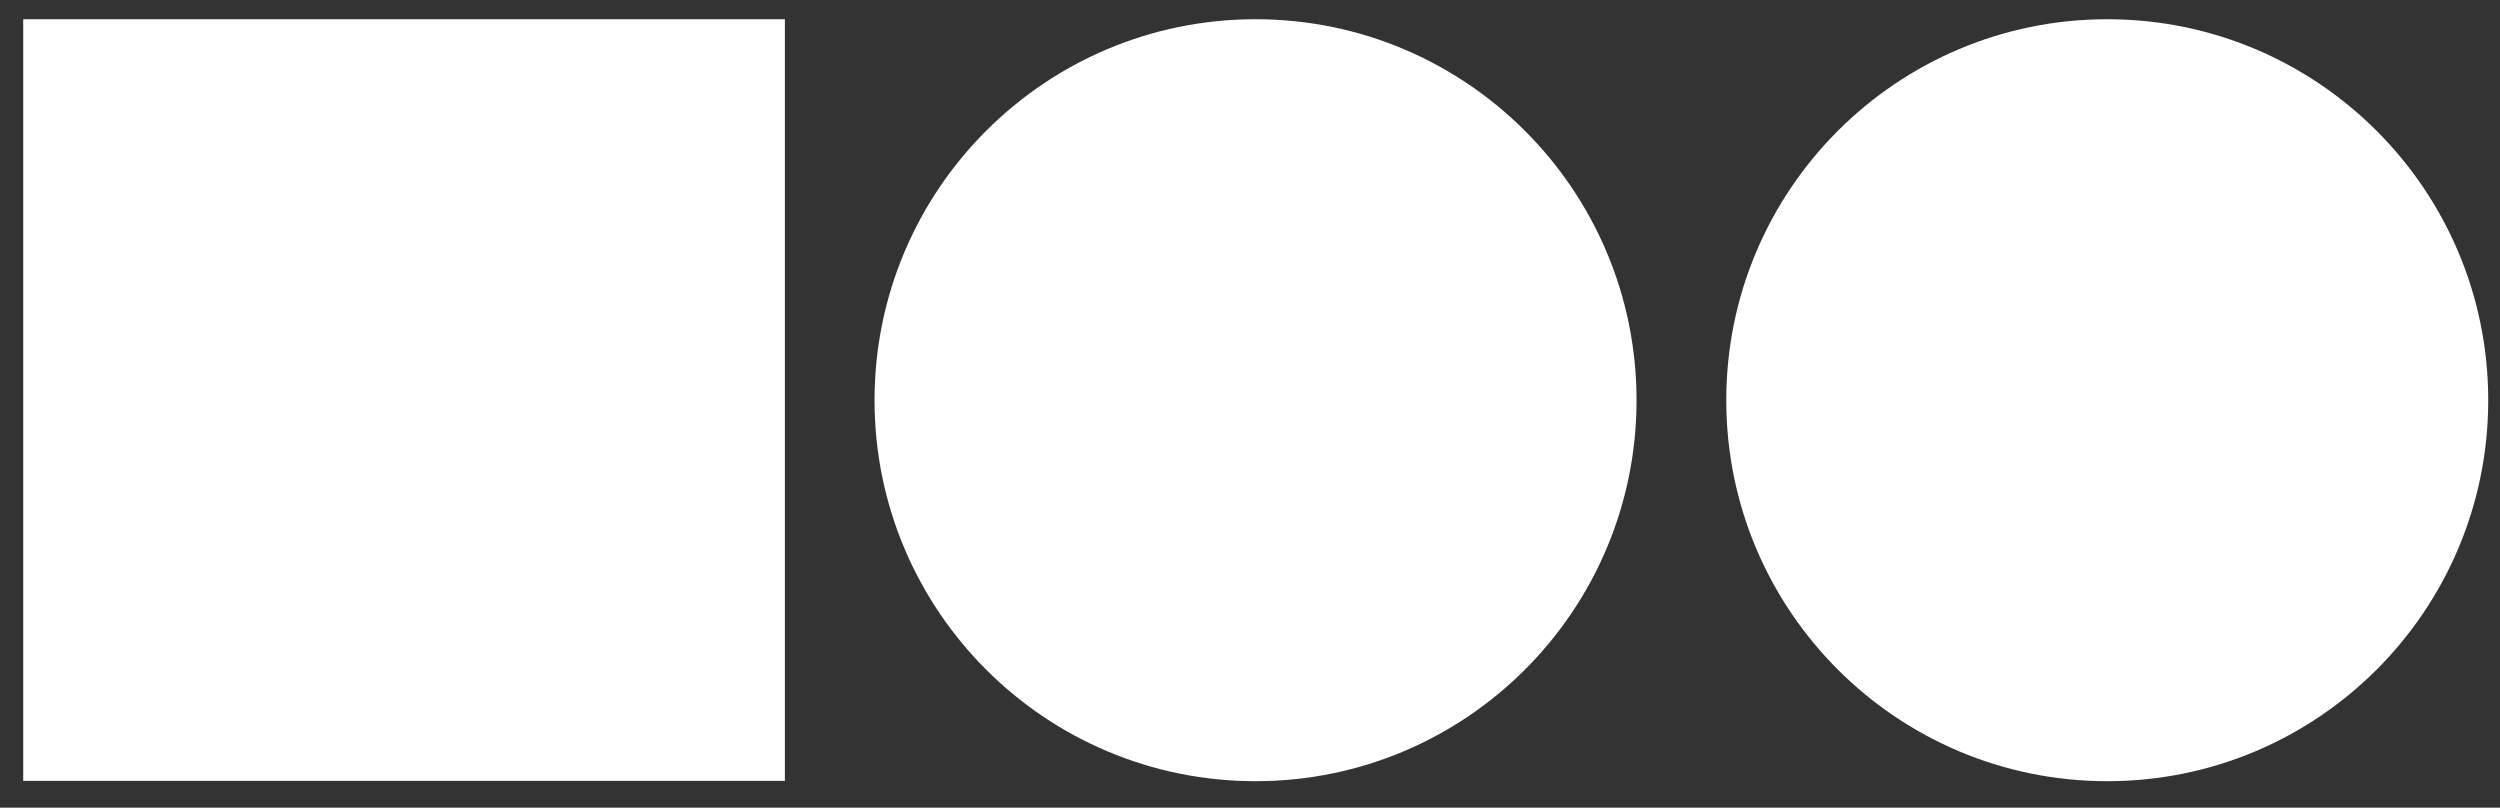 <svg width="65" height="21" viewBox="0 0 65 21" fill="none" xmlns="http://www.w3.org/2000/svg">
<rect x="0" y="0" width="65" height="21" fill="#333333" stroke="none"/>
<g clip-path="url(#clip0_447_20)">
<path d="M32.644 20.311C38.115 20.311 42.55 15.877 42.55 10.406C42.55 4.935 38.115 0.5 32.644 0.5C27.173 0.5 22.738 4.935 22.738 10.406C22.738 15.877 27.173 20.311 32.644 20.311Z" fill="white"/>
<path d="M54.789 20.311C60.259 20.311 64.694 15.877 64.694 10.406C64.694 4.935 60.259 0.5 54.789 0.5C49.318 0.5 44.883 4.935 44.883 10.406C44.883 15.877 49.318 20.311 54.789 20.311Z" fill="white"/>
<path d="M20.407 0.5H0.604V20.302H20.407V0.5Z" fill="white"/>
</g>
<defs>
<clipPath id="clip0_447_20">
<rect width="65" height="21" fill="white"/>
</clipPath>
</defs>
</svg>
